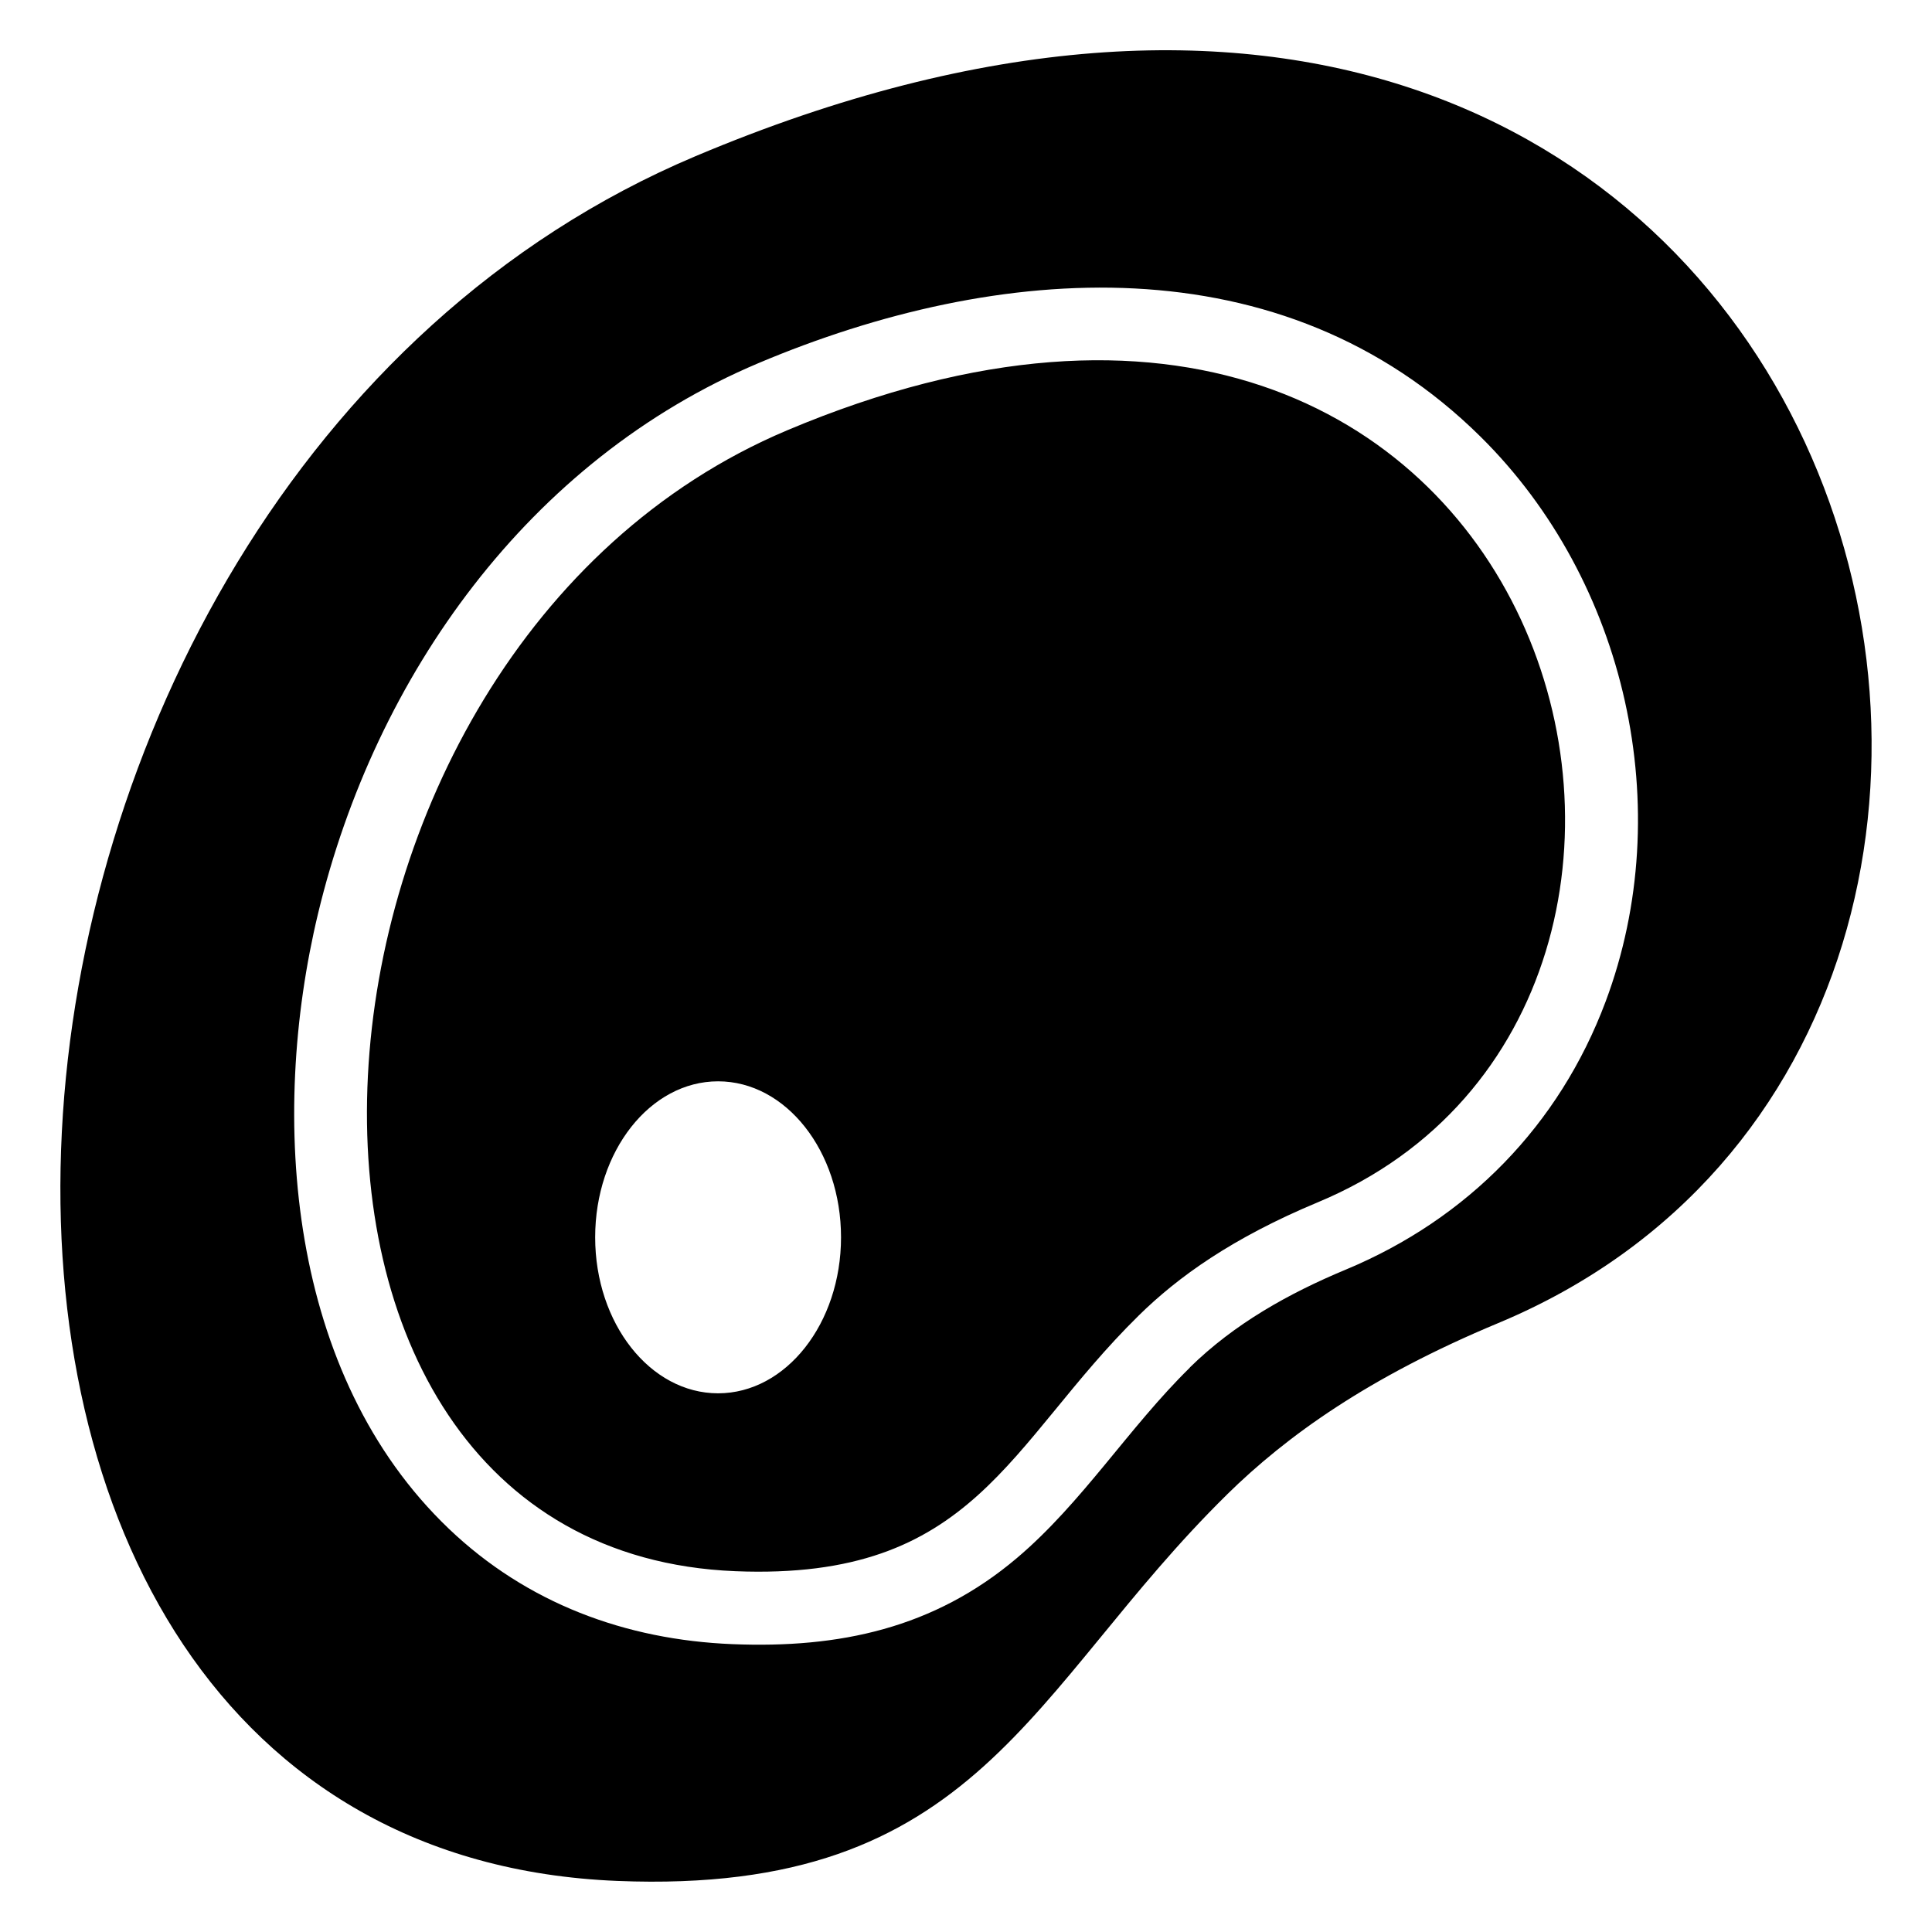 <?xml version="1.0" encoding="UTF-8"?>
<!-- Uploaded to: SVG Repo, www.svgrepo.com, Generator: SVG Repo Mixer Tools -->
<svg fill="#000000" width="800px" height="800px" version="1.1" viewBox="144 144 512 512" xmlns="http://www.w3.org/2000/svg">
 <path d="m469.18 540.05c15.793-15.508 37.484-31.09 71.824-45.402 192.36-80.168 95.355-439.3-212.75-309.23-209.83 88.586-230.92 448.49-20.66 457.05 96.039 3.898 109.11-50.859 161.59-102.41zm-23.414-47.414c10.445-10.262 24.805-20.57 47.504-30.031 127.25-53.02 63.086-290.59-140.73-204.54-138.8 58.598-152.75 296.67-13.664 302.32 63.527 2.57 72.172-33.645 106.89-67.742zm-111.47-62.074c18 0 32.586 18.516 32.586 41.34s-14.586 41.34-32.586 41.34c-17.984 0-32.57-18.516-32.57-41.34 0-22.84 14.586-41.34 32.57-41.34zm125.03 75.875c-16.234 15.93-28.504 35.789-45.812 50.438-22.023 18.652-47.051 23.988-75.422 22.84-28.324-1.148-54.441-10.836-75.105-30.547-42.668-40.719-47.762-108.79-34.672-163.18 15.16-62.98 55.895-120.09 116.68-145.75 63.422-26.781 138.81-32.48 191.36 19.484 38.68 38.238 52.266 98.711 33.145 149.72-12.273 32.754-36.562 57.57-68.832 71.008-15.191 6.332-29.578 14.375-41.383 25.98z" fill-rule="evenodd"/>
</svg>